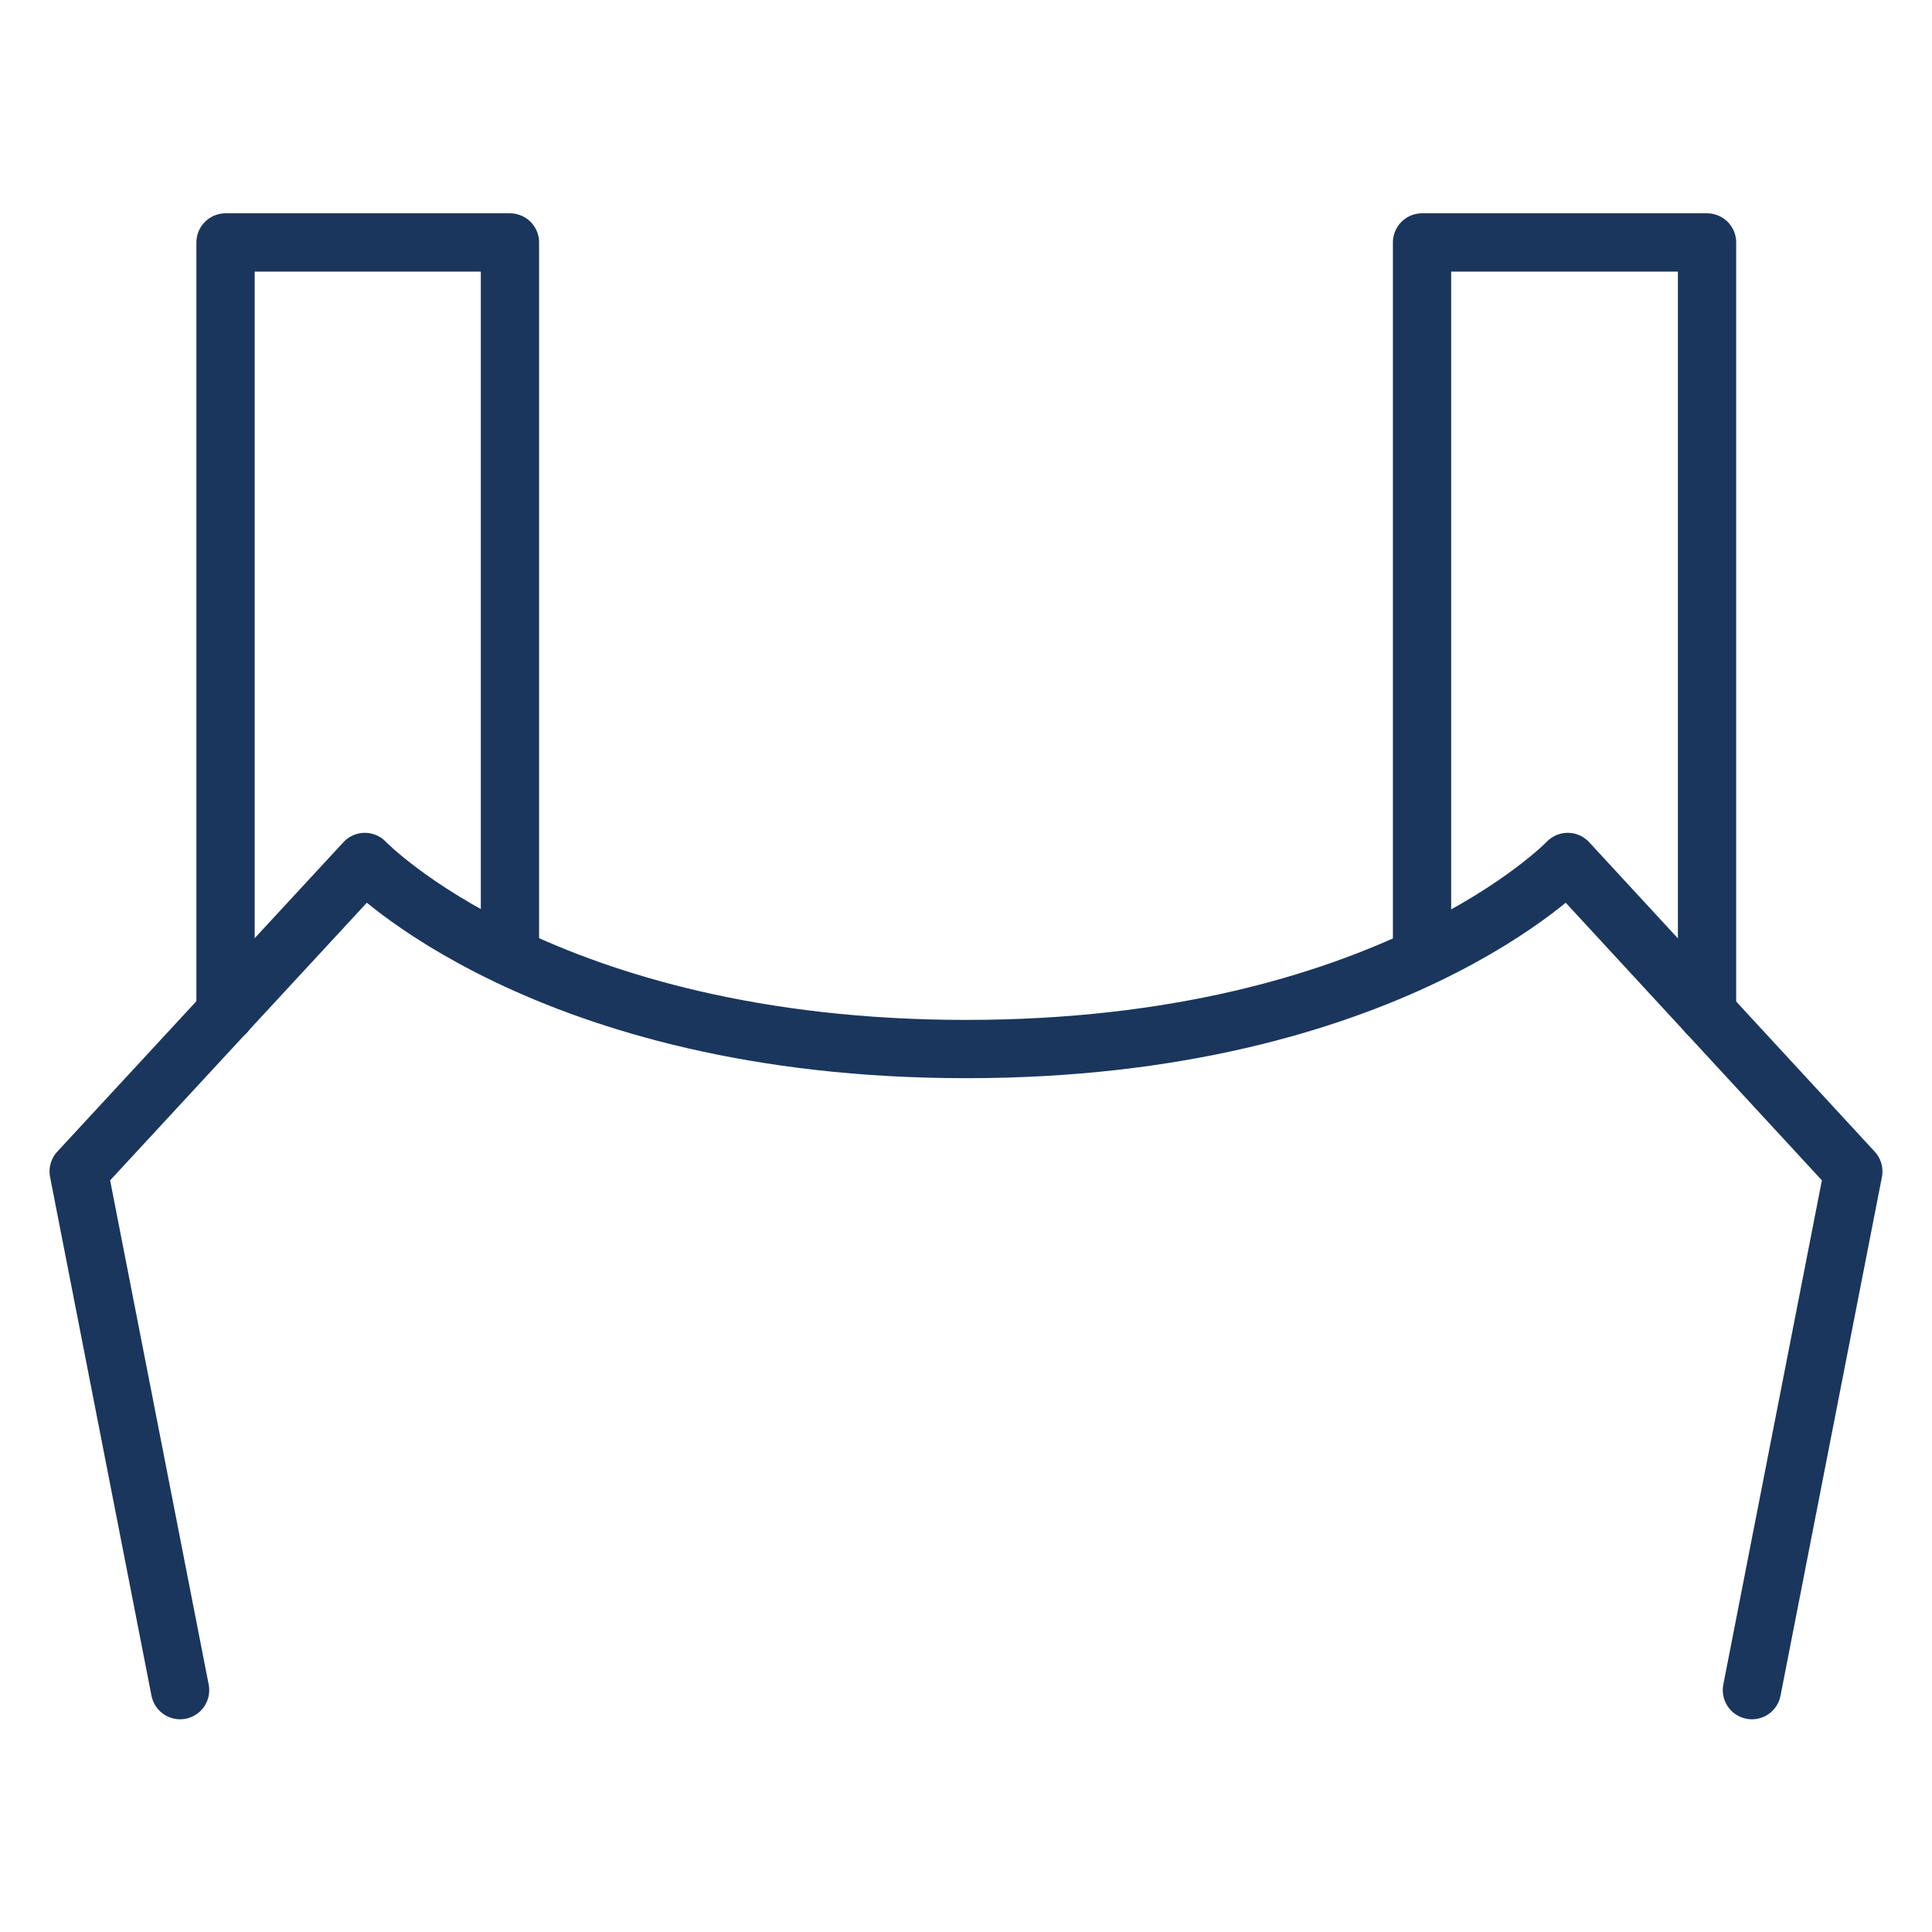<svg xmlns="http://www.w3.org/2000/svg" viewBox="0 0 33.15 33.15"><defs><style>.cls-1,.cls-2{fill:none;}.cls-2{stroke:#1a365d;stroke-linecap:round;stroke-linejoin:round;}</style></defs><g id="Layer_2" data-name="Layer 2"><g id="Layer_1-2" data-name="Layer 1"><rect class="cls-1" width="33.15" height="33.15"/><path class="cls-2" d="M30.06,29,31.8,20.1l-4.9-5.31S23.83,18,16.58,18,6.26,14.79,6.26,14.79L1.35,20.1,3.09,29"/><polyline class="cls-2" points="3.87 17.38 3.87 4.16 8.75 4.16 8.75 16.28"/><polyline class="cls-2" points="24.4 16.3 24.4 4.16 29.29 4.16 29.29 17.38"/></g></g></svg>